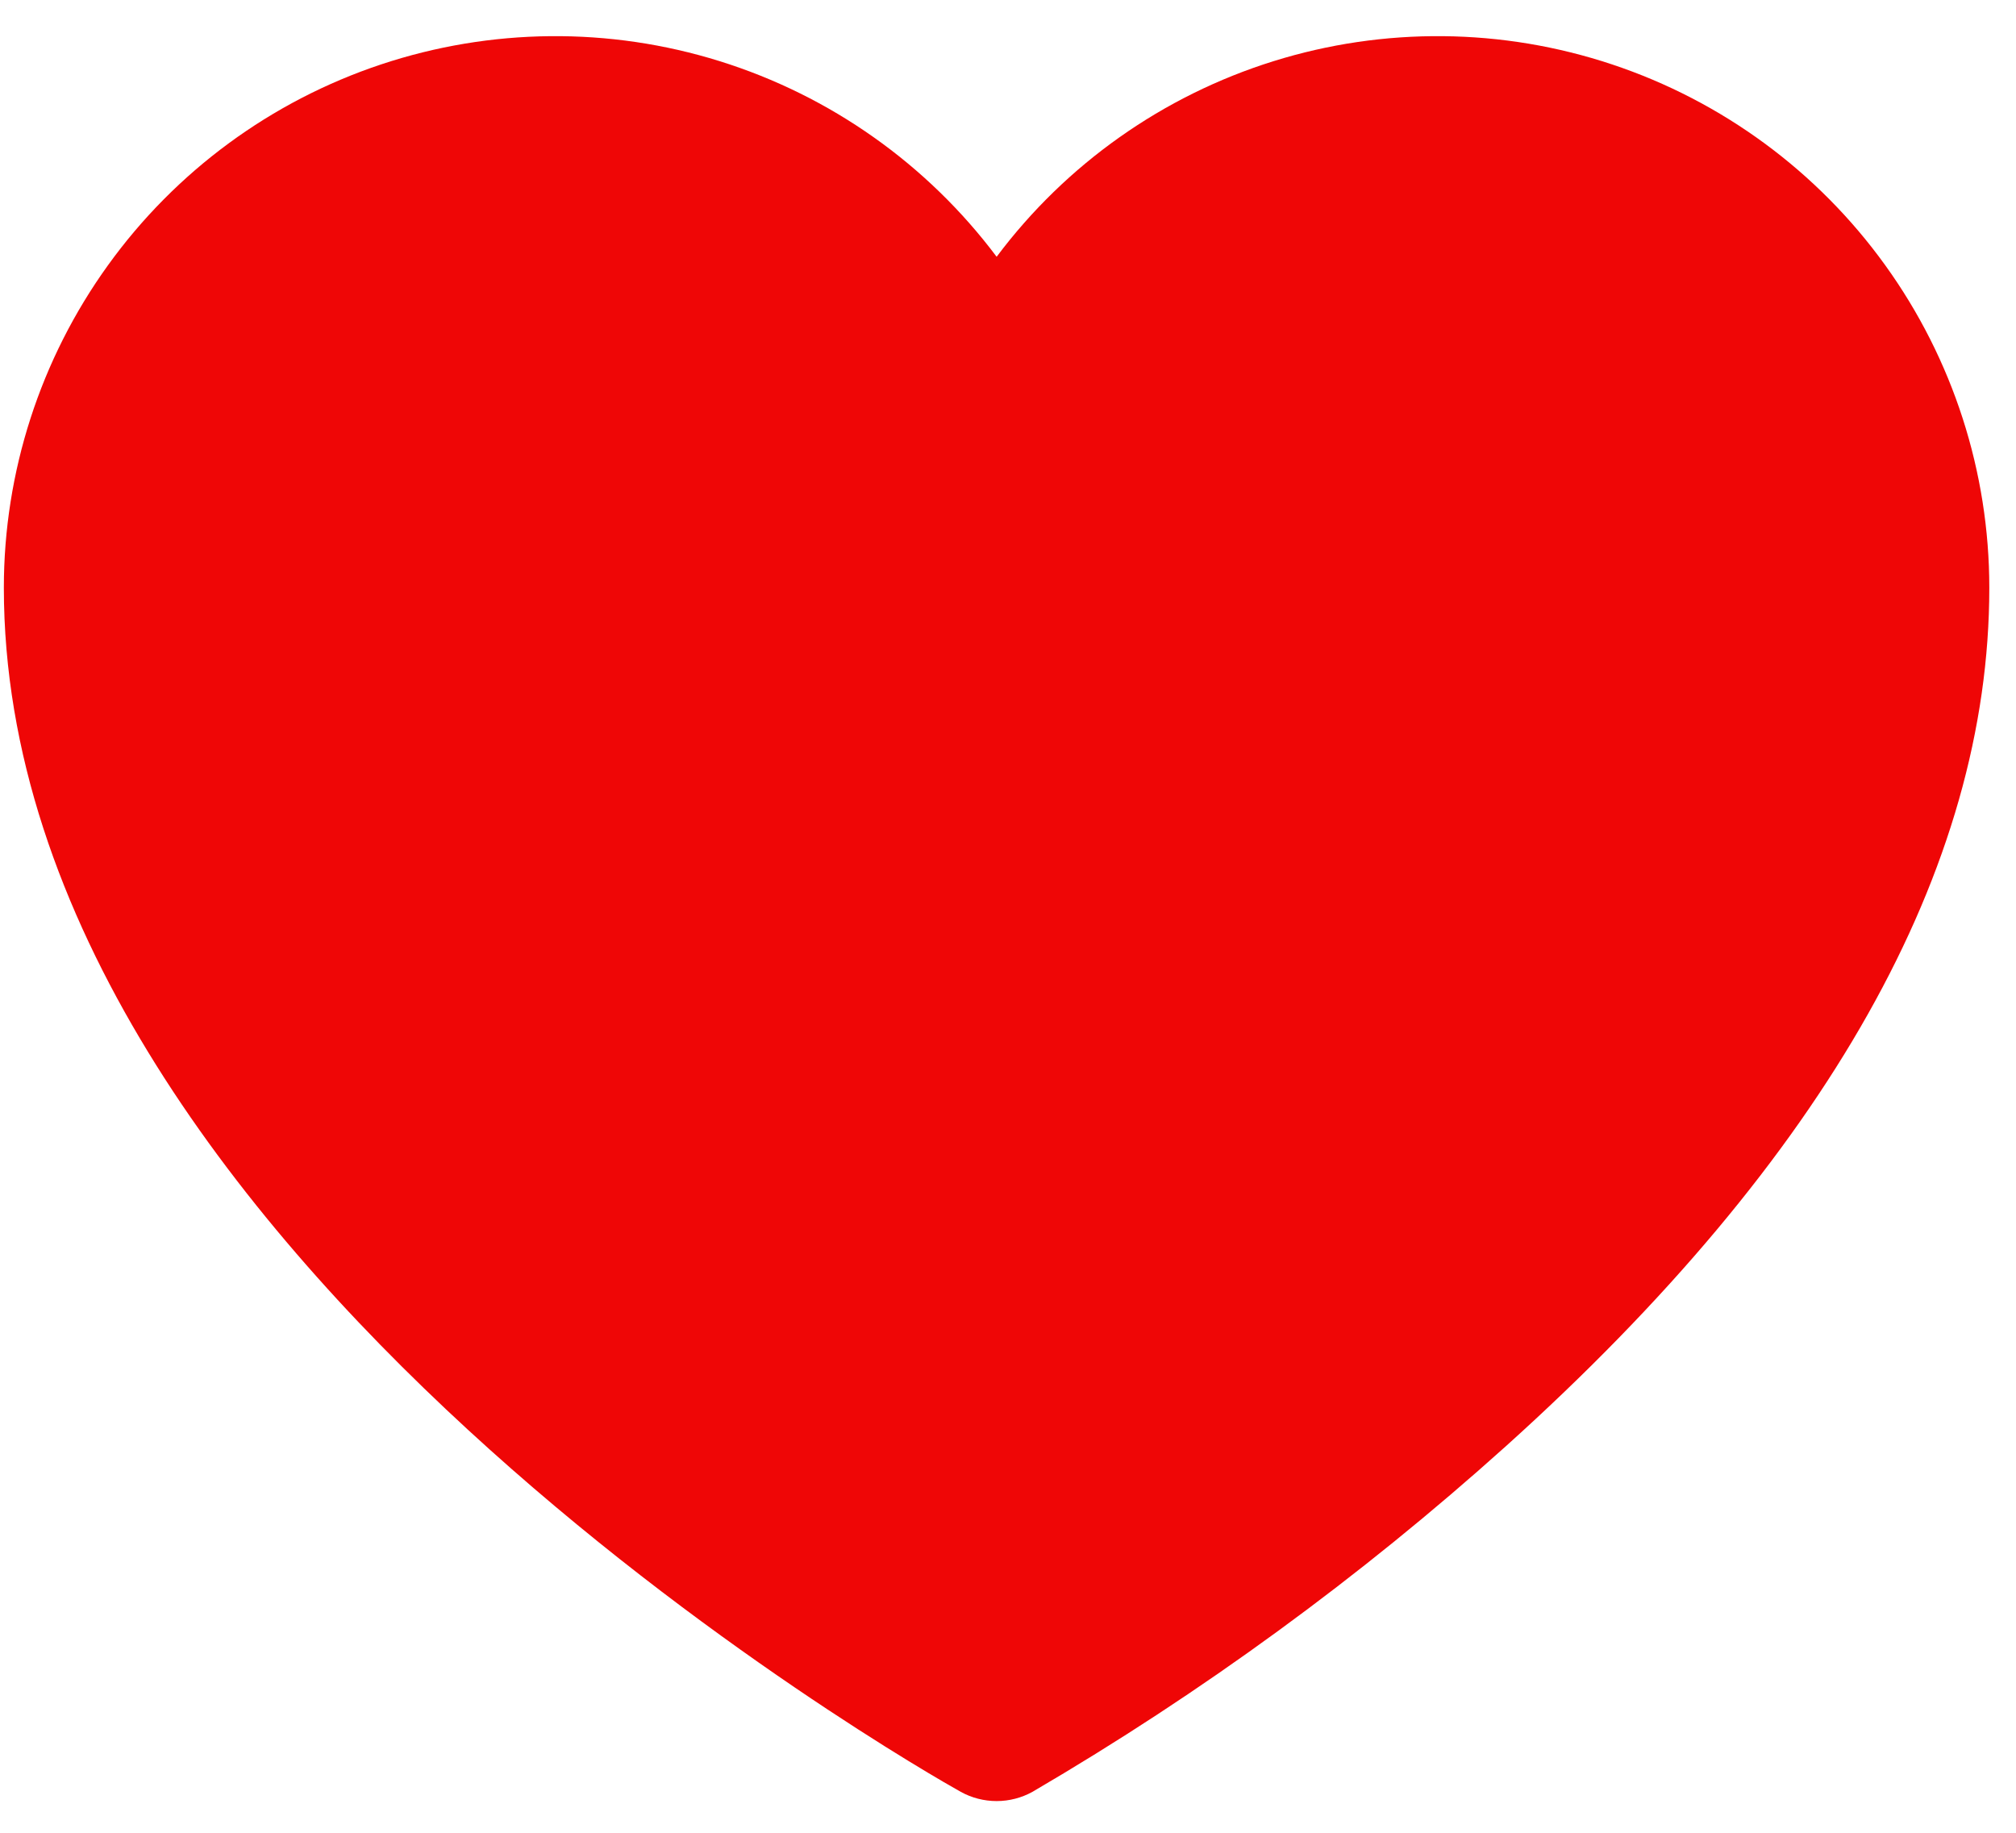 <svg width="33" height="30" viewBox="0 0 33 30" fill="none" xmlns="http://www.w3.org/2000/svg">
<path d="M32.563 9.62C32.563 14.224 29.9 18.948 24.649 23.673C22.265 25.816 19.668 27.712 16.9 29.33C16.721 29.429 16.519 29.481 16.314 29.481C16.108 29.481 15.906 29.429 15.727 29.33C15.08 28.969 0.063 20.438 0.063 9.62C0.063 7.725 0.66 5.878 1.768 4.341C2.875 2.804 4.439 1.654 6.236 1.055C8.034 0.456 9.974 0.437 11.783 1.002C13.592 1.567 15.177 2.687 16.314 4.203C17.45 2.687 19.035 1.567 20.844 1.002C22.652 0.437 24.593 0.456 26.39 1.055C28.188 1.654 29.752 2.804 30.859 4.341C31.967 5.878 32.563 7.725 32.563 9.62Z" fill="#EF0606"/>
</svg>
